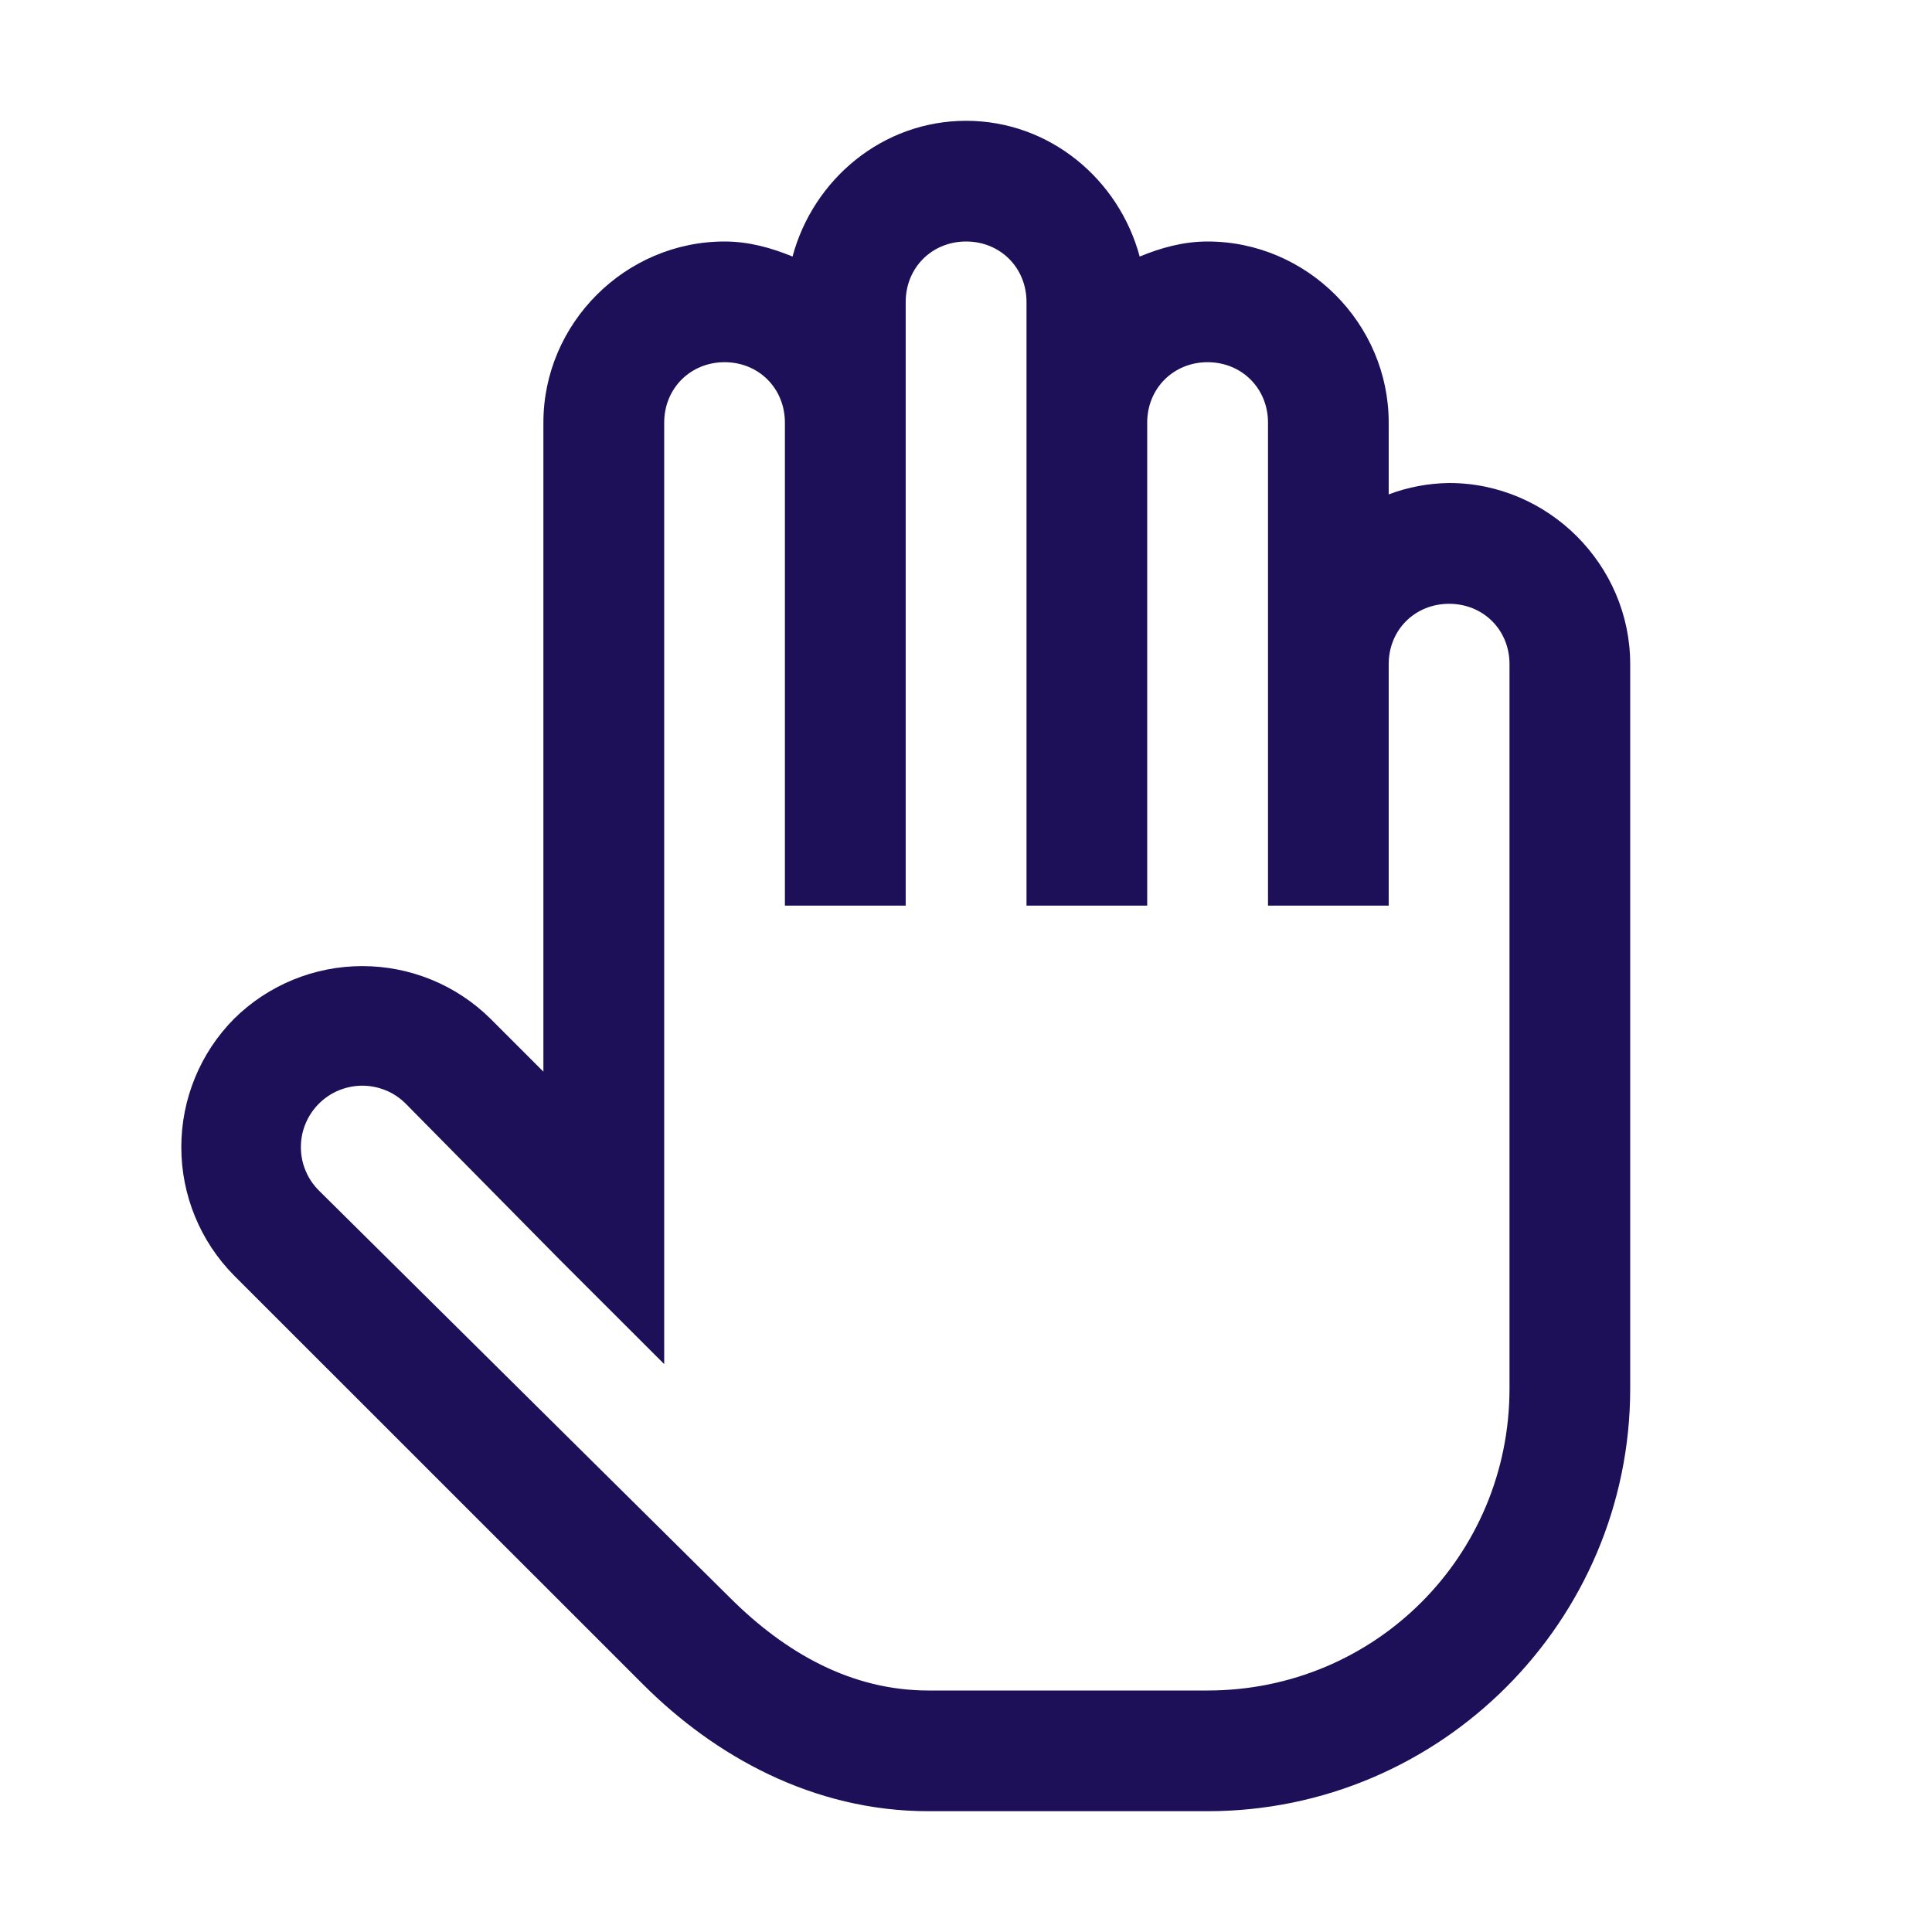 <svg width="19" height="19" viewBox="0 0 19 19" fill="none" xmlns="http://www.w3.org/2000/svg">
<path d="M9.501 1.188C8.68 1.188 7.998 1.763 7.794 2.523C7.585 2.437 7.364 2.375 7.126 2.375C6.149 2.375 5.344 3.18 5.344 4.156V10.539L4.825 10.02C4.489 9.687 4.036 9.501 3.563 9.501C3.091 9.501 2.637 9.687 2.301 10.02C1.969 10.355 1.783 10.809 1.783 11.281C1.783 11.754 1.969 12.207 2.301 12.543L6.328 16.569C7.026 17.265 7.991 17.812 9.13 17.812H11.876C14.165 17.812 16.032 15.945 16.032 13.656V6.531C16.032 5.555 15.227 4.75 14.251 4.75C14.048 4.753 13.847 4.79 13.657 4.862V4.156C13.657 3.18 12.852 2.375 11.876 2.375C11.637 2.375 11.417 2.437 11.208 2.523C11.004 1.763 10.322 1.188 9.501 1.188ZM9.501 2.375C9.837 2.375 10.095 2.633 10.095 2.969V8.906H11.282V4.156C11.282 3.82 11.54 3.562 11.876 3.562C12.212 3.562 12.47 3.82 12.47 4.156V8.906H13.657V6.531C13.657 6.195 13.915 5.938 14.251 5.938C14.587 5.938 14.845 6.195 14.845 6.531V13.656C14.845 15.303 13.522 16.625 11.876 16.625H9.13C8.374 16.625 7.724 16.256 7.182 15.716L3.136 11.708C3.08 11.652 3.035 11.586 3.005 11.512C2.974 11.439 2.959 11.361 2.959 11.281C2.959 11.202 2.974 11.123 3.005 11.05C3.035 10.977 3.08 10.91 3.136 10.854C3.192 10.798 3.259 10.753 3.332 10.723C3.405 10.693 3.484 10.677 3.563 10.677C3.643 10.677 3.721 10.693 3.794 10.723C3.868 10.753 3.934 10.798 3.99 10.854L5.511 12.395L6.532 13.415V4.156C6.532 3.82 6.79 3.562 7.126 3.562C7.462 3.562 7.719 3.82 7.719 4.156V8.906H8.907V2.969C8.907 2.633 9.165 2.375 9.501 2.375Z" fill="#1D1059"/>
</svg>
